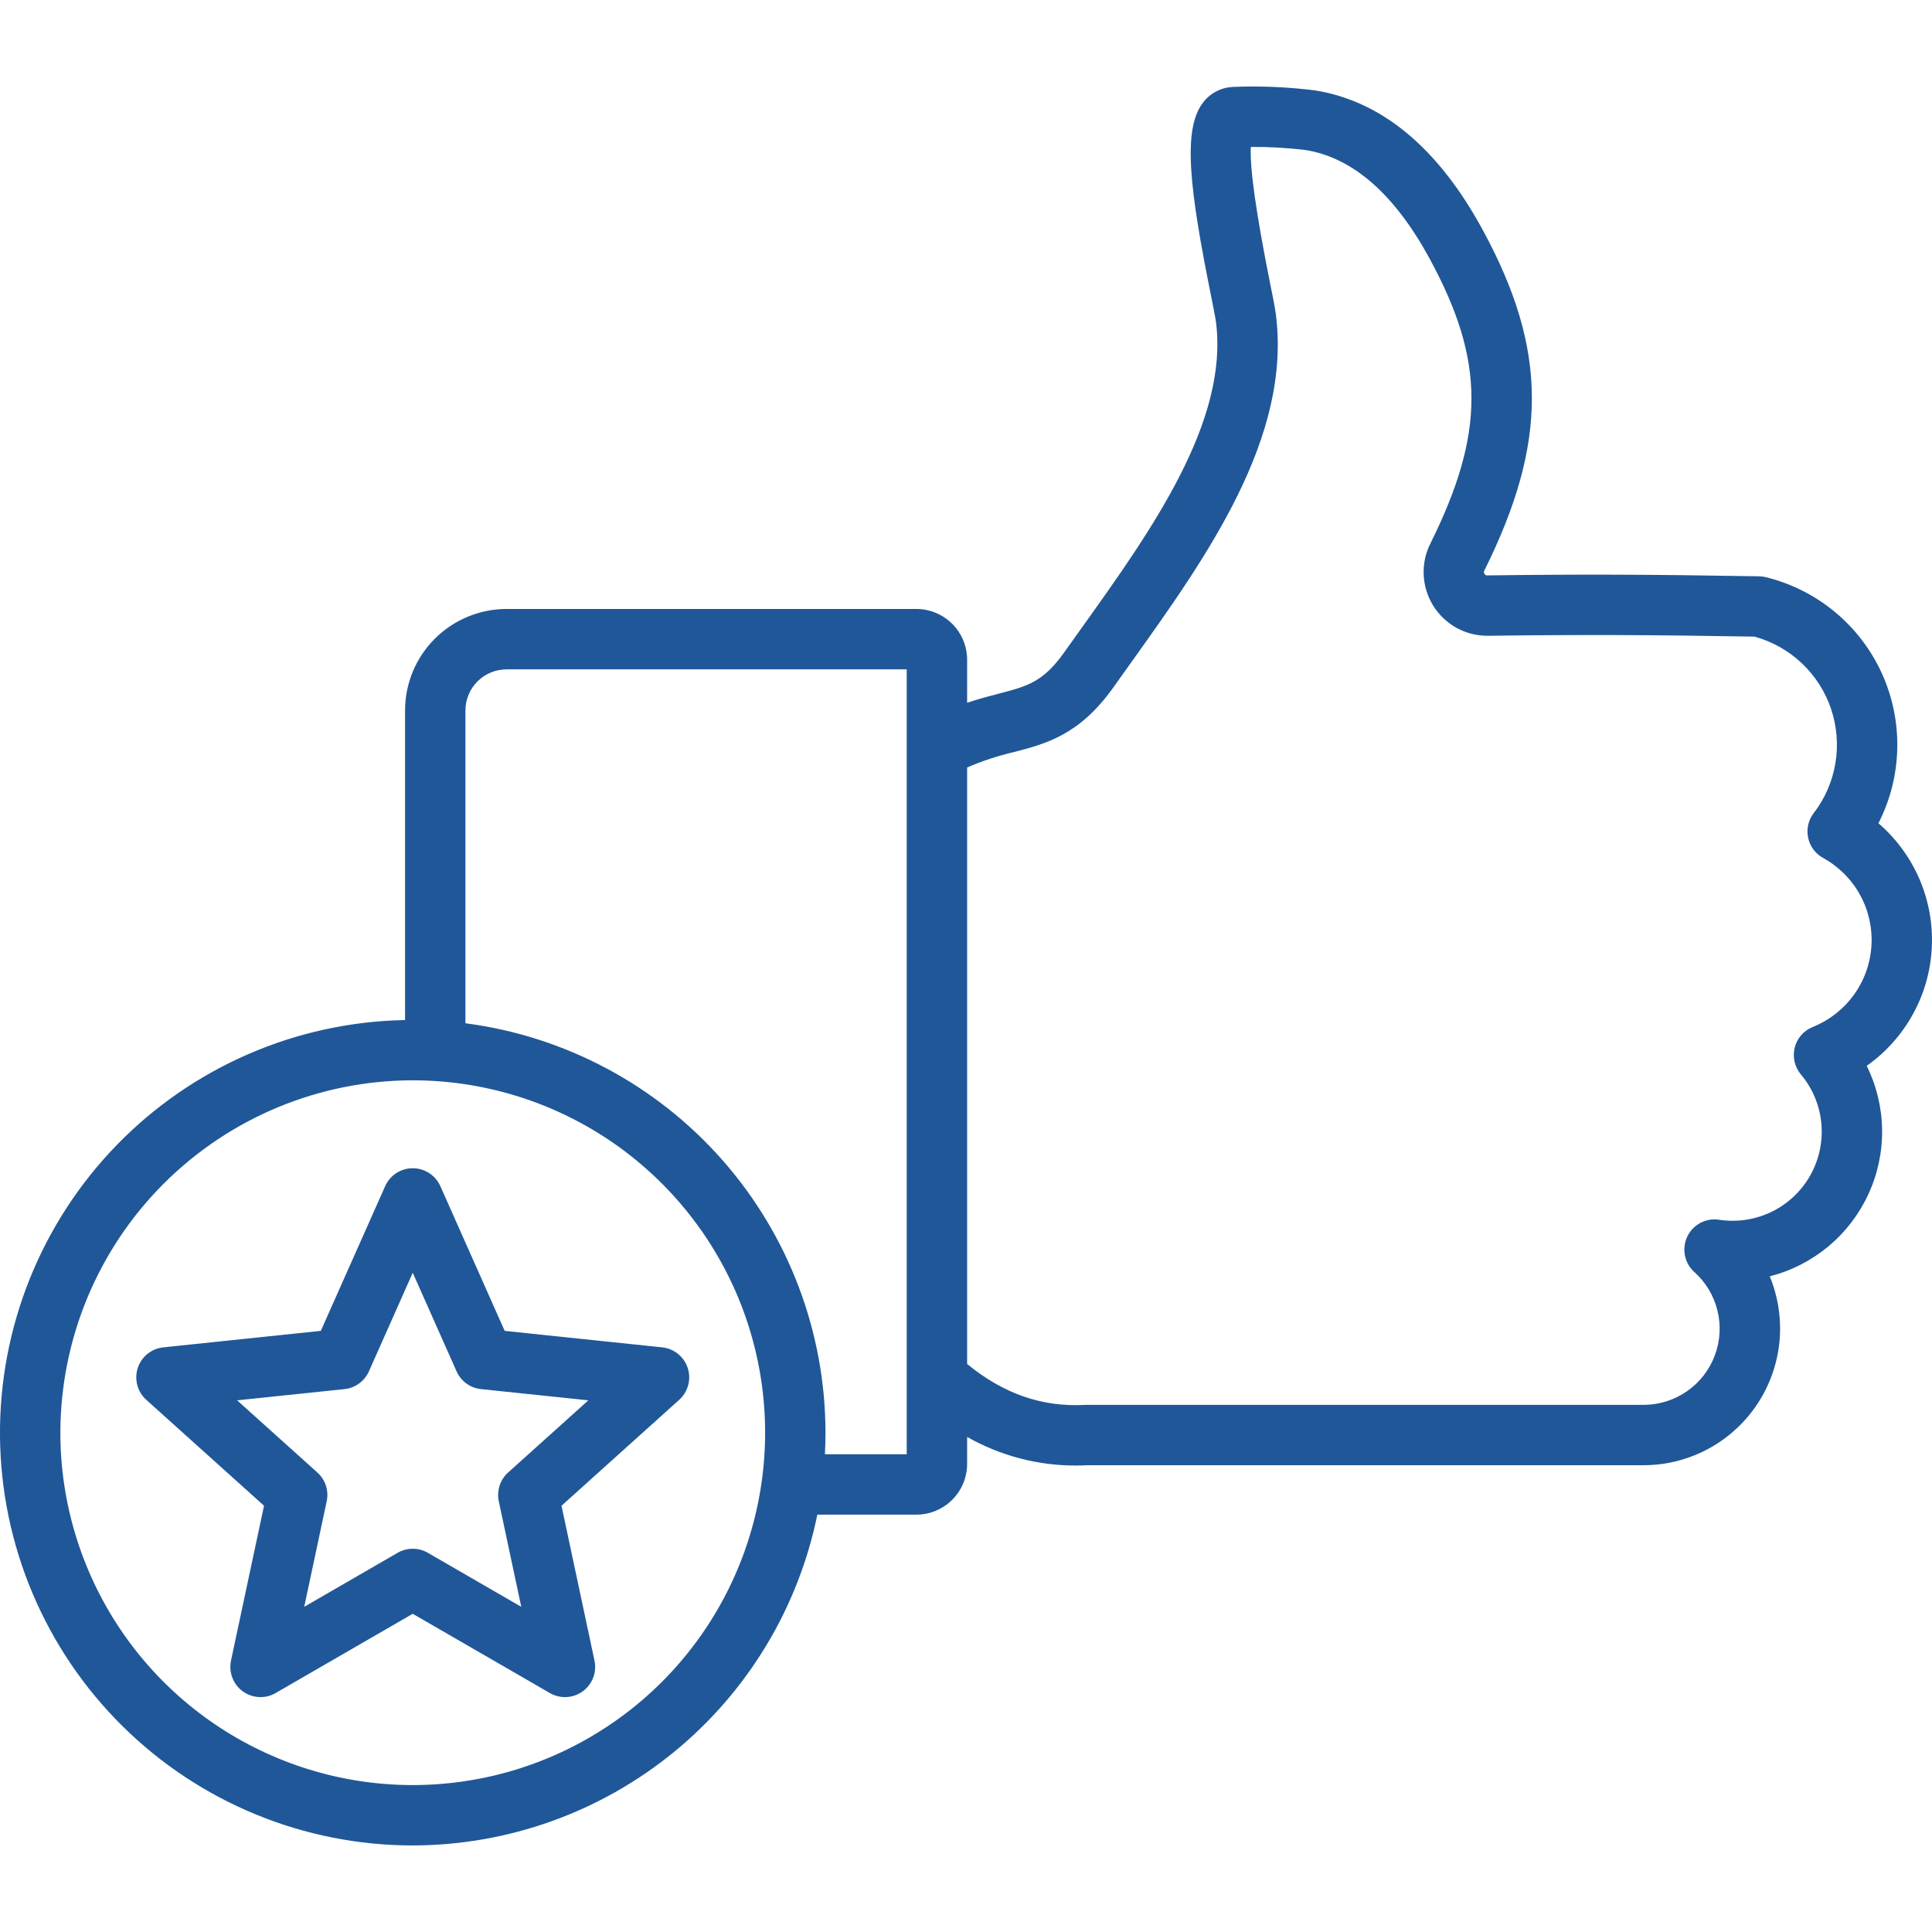 <svg width="41" height="41" viewBox="0 0 41 41" fill="none" xmlns="http://www.w3.org/2000/svg">
<g clip-path="url(#clip0_266_3683)">
<path d="M8.759 39.163C10.78 39.16 12.737 38.46 14.302 37.181C15.866 35.902 16.941 34.123 17.345 32.143H19.447C19.733 32.143 20.006 32.029 20.208 31.827C20.41 31.626 20.523 31.352 20.524 31.067V30.494C21.227 30.893 22.021 31.102 22.829 31.101C22.912 31.101 22.994 31.099 23.077 31.094H34.907C35.381 31.089 35.847 30.968 36.263 30.741C36.679 30.514 37.034 30.188 37.295 29.793C37.557 29.397 37.717 28.944 37.763 28.472C37.808 28 37.737 27.524 37.557 27.086C38.013 26.969 38.438 26.752 38.801 26.451C39.163 26.149 39.453 25.77 39.65 25.342C39.848 24.914 39.947 24.447 39.941 23.976C39.935 23.505 39.823 23.041 39.615 22.618C40.021 22.332 40.357 21.957 40.596 21.521C40.836 21.086 40.972 20.602 40.996 20.105C41.02 19.609 40.931 19.114 40.734 18.657C40.538 18.201 40.24 17.795 39.863 17.471C40.115 16.979 40.251 16.437 40.263 15.884C40.275 15.332 40.162 14.784 39.932 14.281C39.702 13.779 39.361 13.335 38.935 12.983C38.509 12.631 38.009 12.38 37.473 12.248C37.426 12.237 37.379 12.231 37.331 12.23C35.003 12.19 33.548 12.185 31.565 12.211C31.553 12.213 31.54 12.21 31.529 12.204C31.518 12.198 31.509 12.189 31.504 12.178C31.495 12.168 31.491 12.156 31.49 12.143C31.489 12.13 31.493 12.118 31.5 12.108C32.853 9.383 32.846 7.426 31.471 4.889C30.529 3.149 29.333 2.15 27.917 1.92C27.334 1.846 26.747 1.82 26.16 1.845C26.038 1.851 25.918 1.883 25.81 1.94C25.702 1.996 25.607 2.076 25.533 2.173C25.091 2.74 25.242 4 25.7 6.277C25.747 6.514 25.792 6.738 25.803 6.819C26.085 8.946 24.423 11.271 22.956 13.323C22.832 13.497 22.709 13.669 22.587 13.84C22.137 14.476 21.801 14.563 21.192 14.721C20.995 14.772 20.771 14.831 20.524 14.914V14C20.523 13.714 20.41 13.441 20.208 13.239C20.006 13.037 19.733 12.924 19.447 12.923H10.75C10.179 12.924 9.631 13.151 9.227 13.555C8.823 13.959 8.596 14.506 8.596 15.078V21.647C6.287 21.69 4.089 22.642 2.479 24.298C0.87 25.953 -0.021 28.177 0 30.486C0.022 32.794 0.954 35.001 2.594 36.626C4.235 38.251 6.45 39.163 8.759 39.163V39.163ZM21.514 15.961C22.201 15.782 22.911 15.598 23.632 14.581C23.753 14.411 23.875 14.24 23.998 14.068C25.603 11.823 27.422 9.279 27.073 6.65C27.057 6.527 27.017 6.327 26.956 6.025C26.66 4.548 26.521 3.573 26.544 3.118C26.935 3.115 27.325 3.137 27.712 3.185C28.715 3.348 29.601 4.127 30.345 5.5C31.518 7.665 31.52 9.188 30.353 11.538C30.25 11.744 30.202 11.973 30.213 12.203C30.224 12.433 30.293 12.656 30.414 12.852C30.536 13.048 30.705 13.209 30.906 13.322C31.107 13.434 31.334 13.492 31.564 13.492H31.582C33.528 13.467 34.963 13.471 37.233 13.51C37.61 13.613 37.955 13.808 38.238 14.076C38.522 14.344 38.735 14.678 38.859 15.048C38.983 15.418 39.014 15.813 38.95 16.198C38.886 16.583 38.728 16.946 38.49 17.255C38.434 17.328 38.394 17.413 38.373 17.503C38.353 17.593 38.352 17.686 38.371 17.777C38.39 17.867 38.428 17.952 38.483 18.027C38.538 18.101 38.608 18.162 38.689 18.207C39.019 18.388 39.291 18.66 39.472 18.989C39.654 19.319 39.738 19.694 39.715 20.07C39.692 20.445 39.563 20.807 39.342 21.112C39.122 21.417 38.819 21.654 38.47 21.794C38.376 21.831 38.292 21.89 38.225 21.967C38.159 22.043 38.111 22.134 38.086 22.232C38.062 22.331 38.061 22.433 38.084 22.532C38.106 22.631 38.152 22.723 38.217 22.8C38.464 23.095 38.616 23.457 38.652 23.84C38.687 24.223 38.605 24.608 38.417 24.943C38.228 25.278 37.942 25.548 37.597 25.716C37.251 25.884 36.862 25.943 36.482 25.885C36.346 25.864 36.206 25.887 36.084 25.952C35.962 26.017 35.865 26.119 35.806 26.244C35.747 26.369 35.73 26.509 35.757 26.644C35.784 26.78 35.854 26.902 35.957 26.995C36.199 27.212 36.37 27.497 36.447 27.812C36.525 28.128 36.505 28.46 36.391 28.764C36.277 29.069 36.074 29.332 35.808 29.519C35.542 29.706 35.226 29.809 34.901 29.813H23.061C23.05 29.813 23.038 29.813 23.027 29.814C22.116 29.864 21.295 29.578 20.524 28.946V16.287C20.843 16.149 21.175 16.04 21.514 15.961ZM10.75 14.205H19.242V30.862H17.506C17.514 30.71 17.518 30.557 17.518 30.404C17.516 28.275 16.739 26.22 15.333 24.621C13.927 23.023 11.988 21.99 9.877 21.715V15.078C9.877 14.846 9.969 14.624 10.133 14.461C10.296 14.297 10.518 14.205 10.75 14.205ZM8.759 22.926C10.238 22.926 11.684 23.365 12.914 24.186C14.143 25.008 15.102 26.176 15.668 27.542C16.234 28.909 16.382 30.412 16.093 31.863C15.805 33.313 15.093 34.646 14.047 35.692C13.001 36.737 11.668 37.45 10.218 37.738C8.767 38.027 7.264 37.879 5.897 37.312C4.531 36.746 3.363 35.788 2.541 34.558C1.72 33.328 1.281 31.883 1.281 30.404C1.284 28.421 2.072 26.52 3.474 25.119C4.876 23.717 6.777 22.928 8.759 22.926ZM4.902 35.241C4.877 35.362 4.886 35.488 4.931 35.604C4.975 35.72 5.052 35.82 5.152 35.893C5.253 35.966 5.372 36.008 5.496 36.014C5.619 36.021 5.742 35.991 5.849 35.929L8.759 34.247L11.669 35.929C11.776 35.991 11.899 36.021 12.023 36.014C12.146 36.008 12.266 35.966 12.366 35.893C12.466 35.82 12.543 35.72 12.588 35.604C12.632 35.488 12.642 35.362 12.616 35.241L11.916 31.954L14.414 29.706C14.506 29.624 14.572 29.516 14.604 29.396C14.637 29.276 14.633 29.15 14.595 29.032C14.557 28.914 14.485 28.81 14.389 28.732C14.292 28.654 14.176 28.606 14.052 28.593L10.71 28.243L9.345 25.172C9.294 25.059 9.212 24.963 9.108 24.895C9.004 24.828 8.883 24.792 8.759 24.792C8.635 24.792 8.514 24.828 8.41 24.895C8.306 24.963 8.224 25.059 8.174 25.172L6.808 28.243L3.466 28.593C3.343 28.606 3.226 28.654 3.129 28.732C3.033 28.81 2.961 28.914 2.923 29.032C2.885 29.15 2.882 29.276 2.914 29.396C2.946 29.516 3.012 29.624 3.104 29.706L5.603 31.954L4.902 35.241ZM5.032 29.717L7.31 29.479C7.422 29.468 7.529 29.427 7.62 29.36C7.711 29.294 7.783 29.205 7.829 29.102L8.759 27.01L9.689 29.102C9.735 29.205 9.807 29.294 9.898 29.36C9.989 29.427 10.096 29.468 10.208 29.479L12.486 29.717L10.783 31.249C10.7 31.324 10.637 31.42 10.602 31.527C10.568 31.634 10.562 31.749 10.585 31.859L11.062 34.099L9.08 32.953C8.982 32.896 8.872 32.867 8.759 32.867C8.647 32.867 8.536 32.896 8.438 32.953L6.456 34.099L6.933 31.859C6.957 31.749 6.951 31.634 6.916 31.527C6.881 31.42 6.819 31.324 6.735 31.249L5.032 29.717Z" fill="#205798"/>
</g>
<defs>
<clipPath id="clip0_266_3683">
<rect width="41" height="41" fill="white"/>
</clipPath>
</defs>
</svg>
